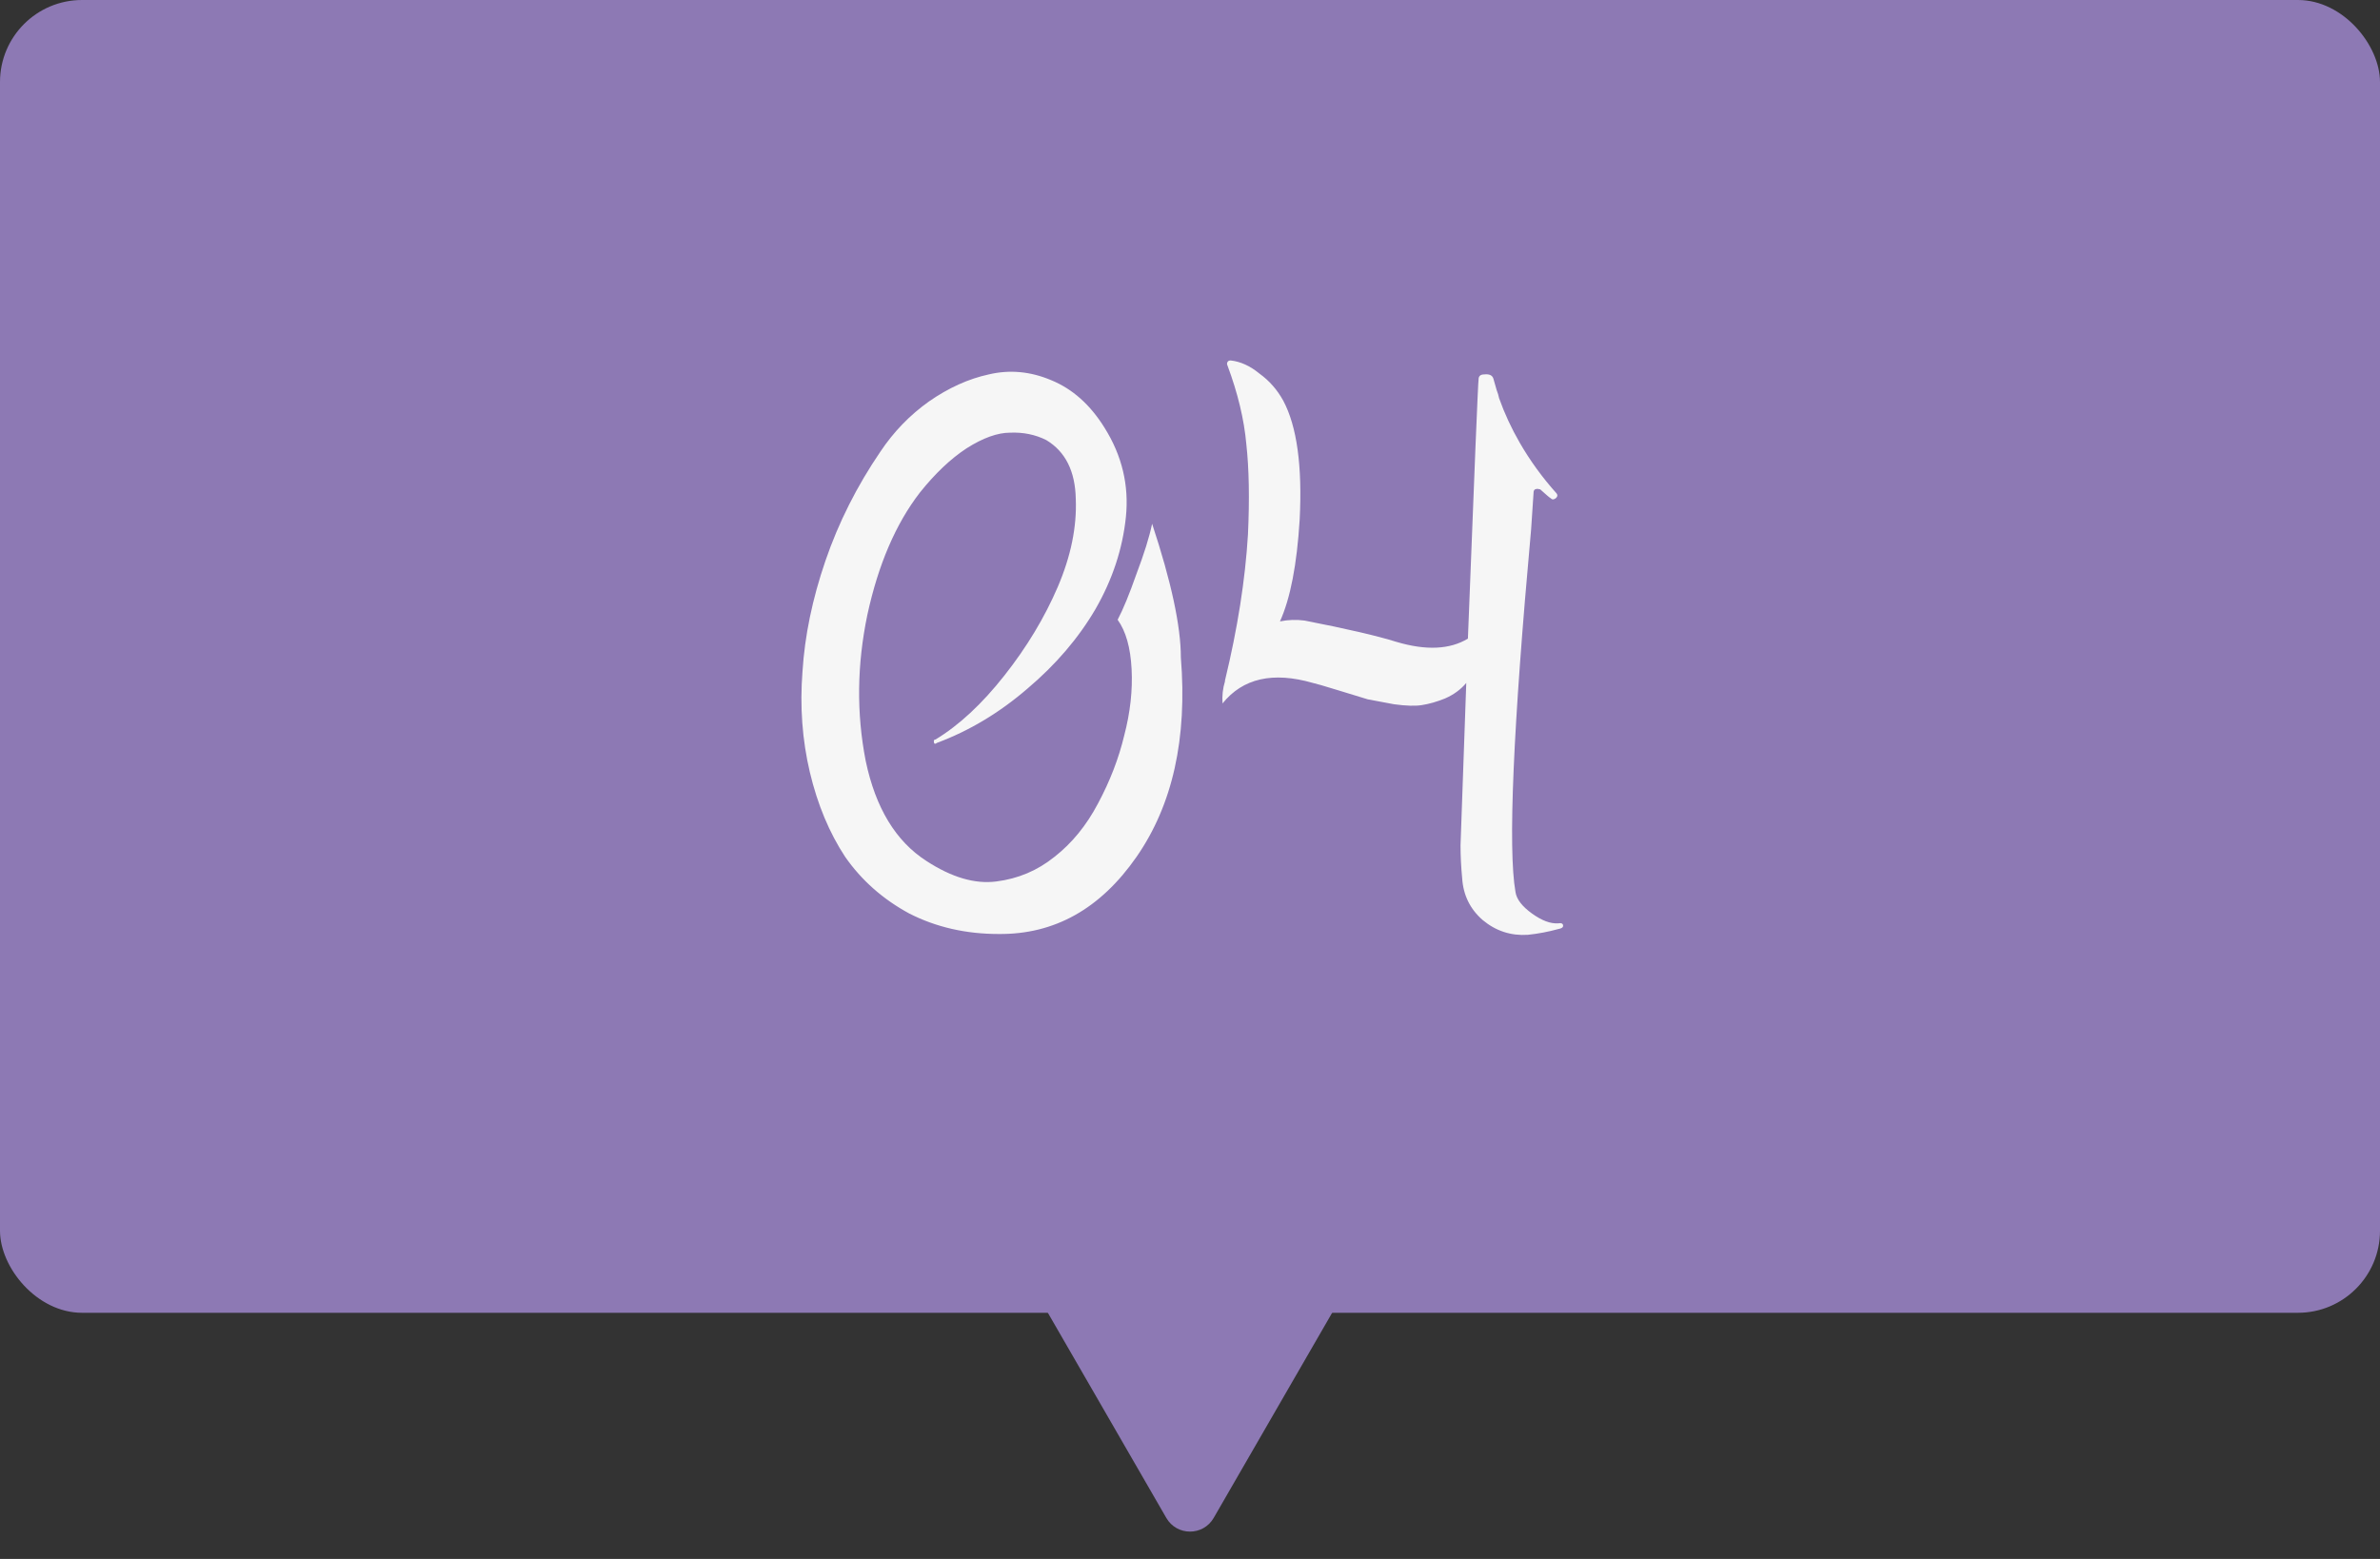<?xml version="1.0" encoding="UTF-8"?> <svg xmlns="http://www.w3.org/2000/svg" width="87" height="57" viewBox="0 0 87 57" fill="none"><rect x="0" y="0" width="87" height="57" fill="#333333" stroke="none"/><rect width="87" height="48" rx="3" fill="#8D79B4"></rect><path d="M43.166 24.04C43.406 27 42.865 29.43 41.545 31.33C40.225 33.23 38.545 34.17 36.505 34.15C35.306 34.15 34.215 33.9 33.236 33.4C32.276 32.88 31.495 32.19 30.895 31.33C30.316 30.45 29.886 29.42 29.605 28.24C29.326 27.06 29.235 25.83 29.335 24.55C29.416 23.25 29.695 21.9 30.175 20.5C30.655 19.1 31.326 17.77 32.185 16.51C32.666 15.79 33.255 15.18 33.956 14.68C34.675 14.18 35.406 13.85 36.145 13.69C36.906 13.51 37.666 13.58 38.425 13.9C39.206 14.22 39.855 14.8 40.376 15.64C41.016 16.66 41.276 17.75 41.156 18.91C41.035 20.07 40.666 21.19 40.045 22.27C39.425 23.33 38.596 24.3 37.556 25.18C36.535 26.06 35.435 26.72 34.255 27.16C34.175 27.22 34.136 27.2 34.136 27.1C34.136 27.06 34.156 27.04 34.196 27.04C35.056 26.52 35.895 25.74 36.715 24.7C37.535 23.66 38.185 22.58 38.666 21.46C39.145 20.34 39.365 19.27 39.325 18.25C39.306 17.23 38.946 16.51 38.245 16.09C37.846 15.89 37.406 15.8 36.925 15.82C36.465 15.82 35.935 16.01 35.336 16.39C34.755 16.77 34.185 17.31 33.626 18.01C32.745 19.15 32.105 20.64 31.706 22.48C31.326 24.3 31.305 26.08 31.645 27.82C32.005 29.54 32.745 30.76 33.865 31.48C34.785 32.08 35.636 32.33 36.416 32.23C37.215 32.13 37.925 31.83 38.545 31.33C39.185 30.83 39.715 30.18 40.136 29.38C40.575 28.56 40.895 27.73 41.096 26.89C41.316 26.05 41.406 25.24 41.365 24.46C41.325 23.68 41.156 23.08 40.855 22.66C41.056 22.28 41.285 21.72 41.545 20.98C41.825 20.24 42.016 19.63 42.115 19.15C42.816 21.27 43.166 22.9 43.166 24.04ZM56.959 33.76C57.079 33.74 57.139 33.77 57.139 33.85C57.139 33.91 57.079 33.95 56.959 33.97C56.599 34.07 56.229 34.14 55.849 34.18C55.229 34.22 54.679 34.04 54.199 33.64C53.739 33.24 53.489 32.73 53.449 32.11C53.409 31.69 53.389 31.29 53.389 30.91L53.599 24.97C53.399 25.21 53.139 25.4 52.819 25.54C52.519 25.66 52.239 25.74 51.979 25.78C51.739 25.82 51.399 25.81 50.959 25.75C50.519 25.67 50.199 25.61 49.999 25.57C49.799 25.51 49.439 25.4 48.919 25.24C48.399 25.08 48.089 24.99 47.989 24.97C46.529 24.55 45.429 24.8 44.689 25.72C44.669 25.44 44.699 25.17 44.779 24.91V24.88C45.239 22.98 45.519 21.2 45.619 19.54C45.679 18.24 45.659 17.14 45.559 16.24C45.479 15.34 45.249 14.38 44.869 13.36C44.849 13.32 44.849 13.28 44.869 13.24C44.889 13.2 44.929 13.18 44.989 13.18C45.349 13.22 45.699 13.38 46.039 13.66C46.399 13.92 46.689 14.25 46.909 14.65C47.409 15.59 47.609 17.04 47.509 19C47.409 20.64 47.169 21.88 46.789 22.72C47.089 22.66 47.389 22.65 47.689 22.69C49.229 22.99 50.349 23.25 51.049 23.47C52.129 23.79 52.999 23.75 53.659 23.35C53.899 17.13 54.029 13.97 54.049 13.87C54.049 13.75 54.119 13.69 54.259 13.69C54.439 13.67 54.549 13.72 54.589 13.84C54.629 13.98 54.669 14.12 54.709 14.26C54.749 14.36 54.779 14.46 54.799 14.56C54.999 15.12 55.249 15.66 55.549 16.18C55.929 16.84 56.379 17.46 56.899 18.04C56.919 18.06 56.929 18.09 56.929 18.13C56.909 18.19 56.869 18.23 56.809 18.25C56.769 18.27 56.729 18.26 56.689 18.22C56.649 18.2 56.519 18.09 56.299 17.89H56.269C56.229 17.87 56.179 17.87 56.119 17.89C56.079 17.91 56.059 17.95 56.059 18.01L55.969 19.36C55.309 26.62 55.119 31.04 55.399 32.62C55.439 32.88 55.639 33.14 55.999 33.4C56.359 33.66 56.679 33.78 56.959 33.76Z" fill="#F6F6F6"></path><path d="M44.366 55.5C43.981 56.167 43.019 56.167 42.634 55.5L37.871 47.25C37.486 46.583 37.967 45.75 38.737 45.75H48.263C49.033 45.75 49.514 46.583 49.129 47.25L44.366 55.5Z" fill="#8D79B4"></path></svg> 